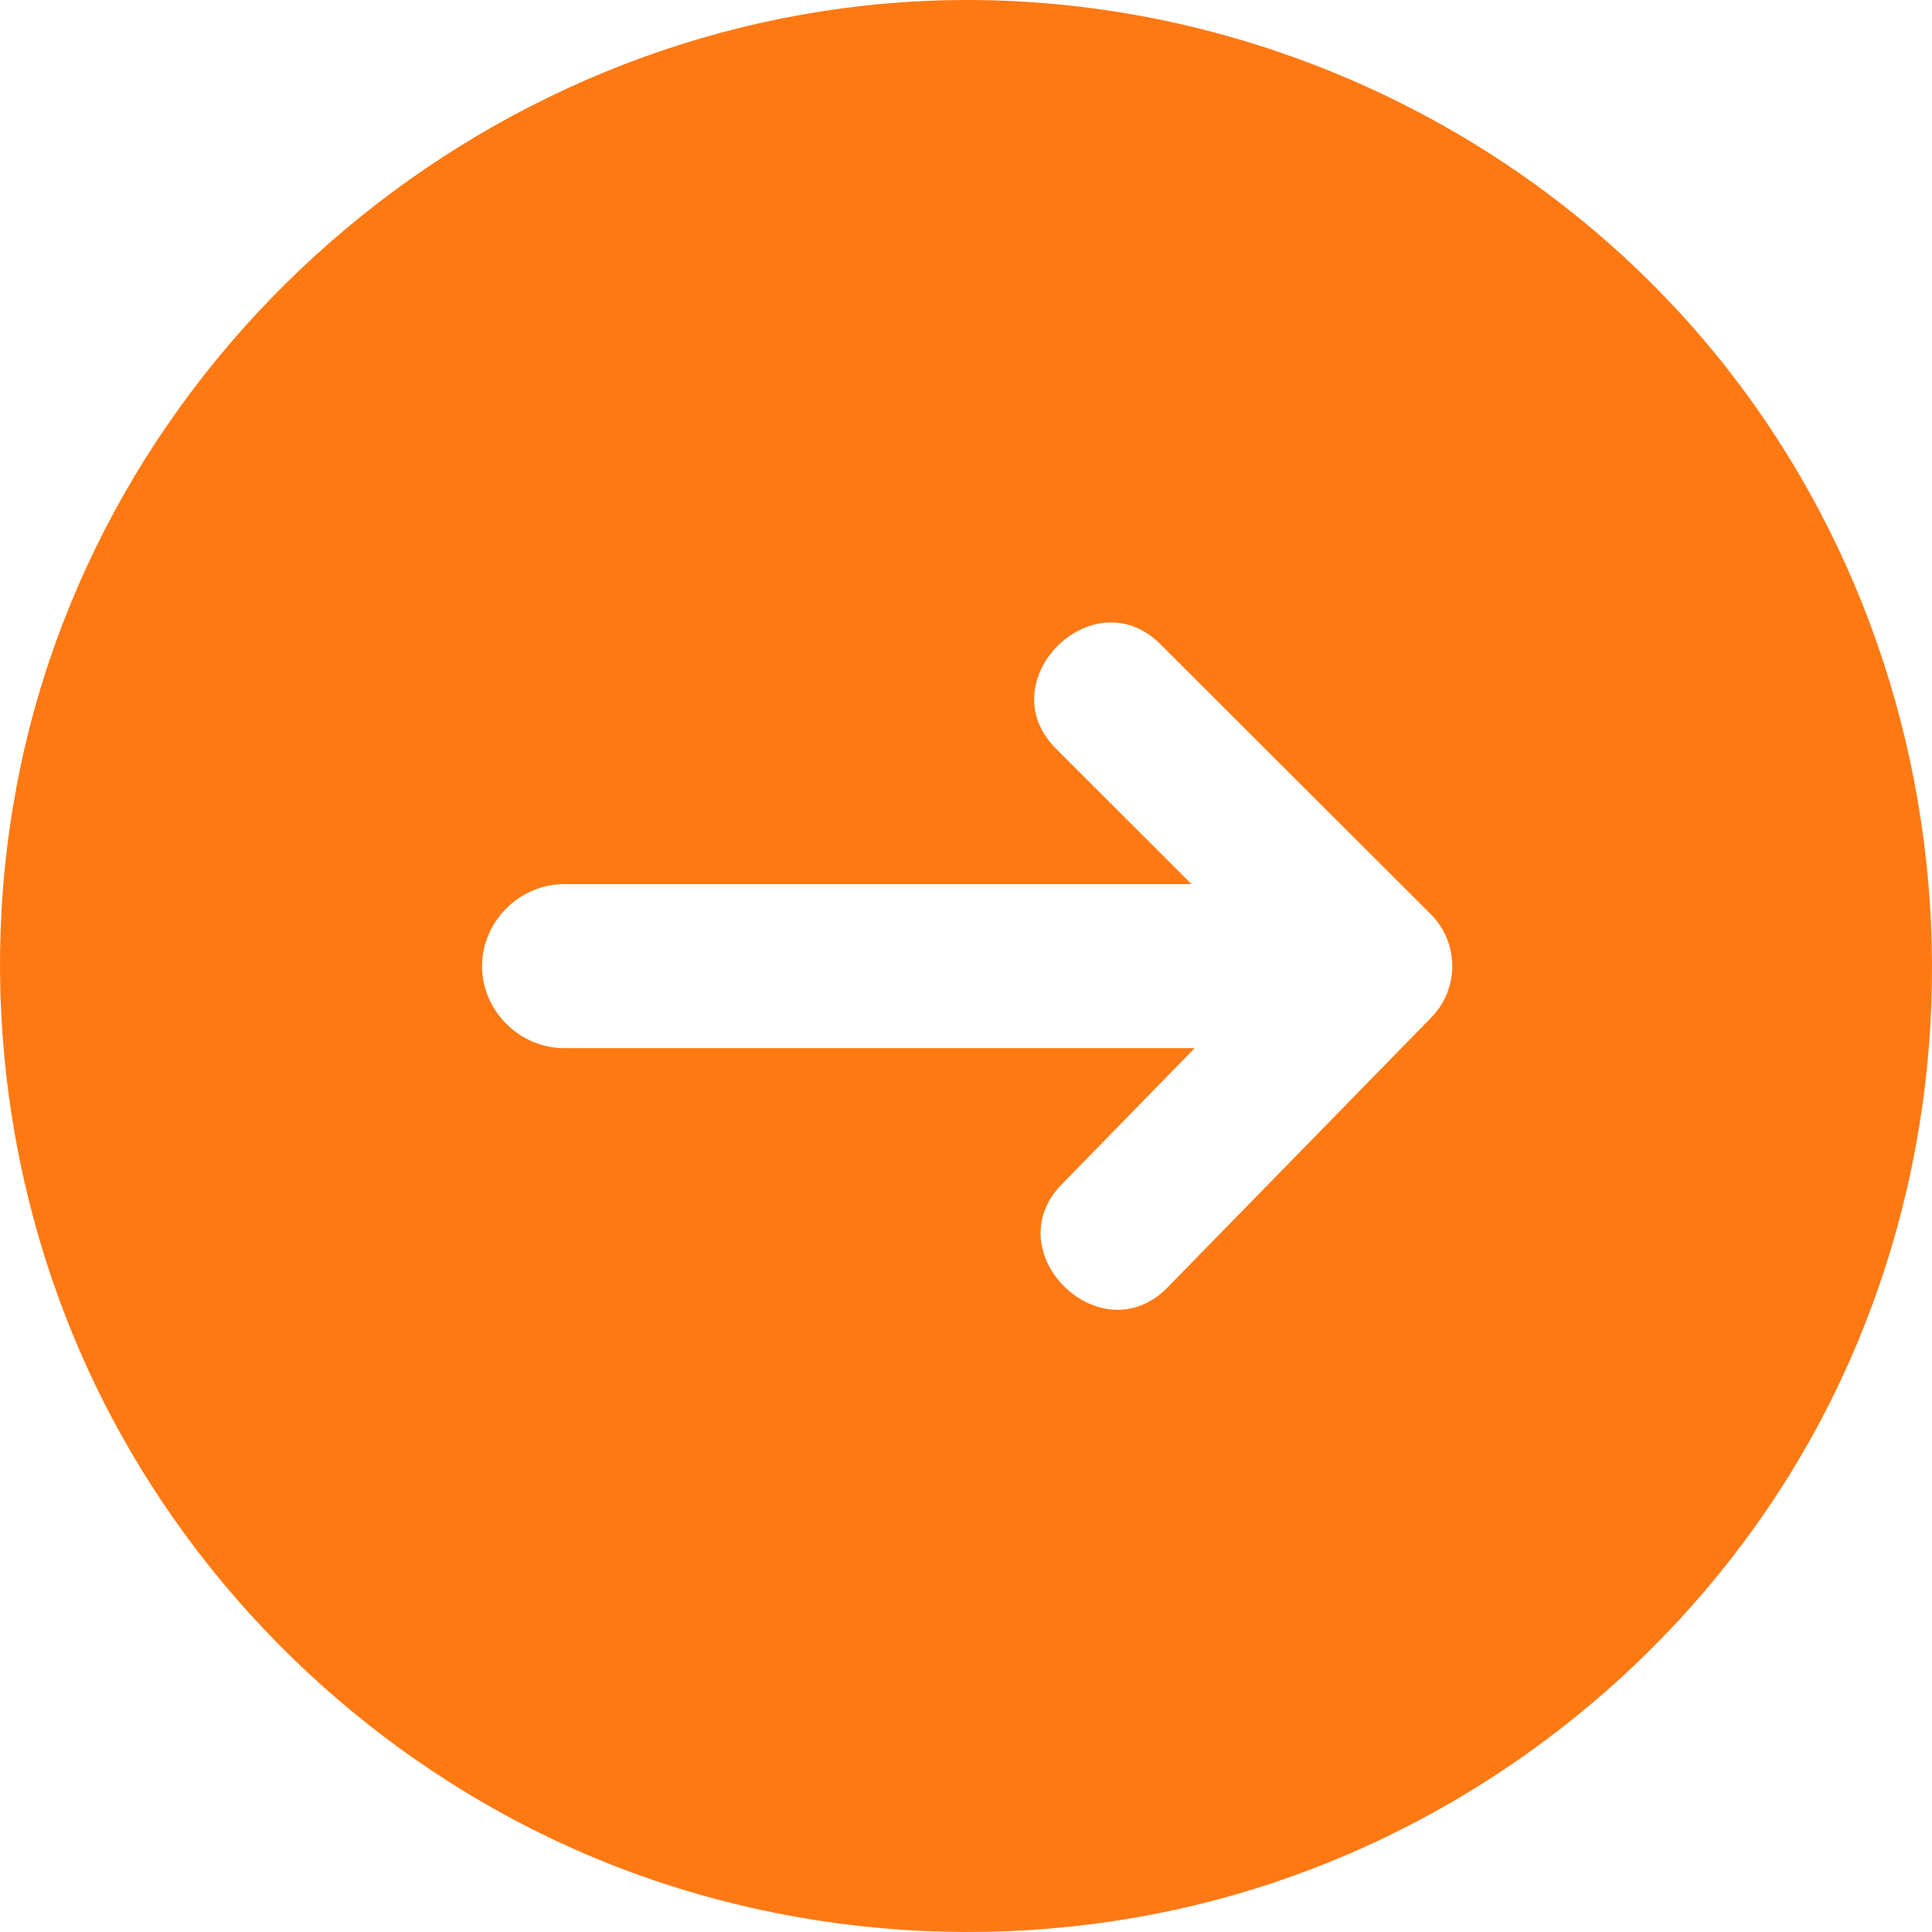 <svg width="16" height="16" viewBox="0 0 16 16" fill="none" xmlns="http://www.w3.org/2000/svg">
<path d="M8.01 0C4.282 0 0.956 2.676 0.176 6.32C-0.214 8.141 0.049 10.078 0.918 11.725C1.754 13.311 3.126 14.592 4.767 15.319C6.474 16.074 8.433 16.206 10.227 15.691C11.958 15.194 13.493 14.103 14.537 12.639C16.722 9.578 16.43 5.278 13.86 2.535C12.354 0.928 10.214 0 8.01 0ZM11.852 8.428L9.669 10.662C9.116 11.227 8.242 10.37 8.793 9.808L9.894 8.68H4.672C4.302 8.68 3.992 8.371 3.992 8.001C3.992 7.631 4.302 7.322 4.672 7.322H9.868L8.745 6.2C8.186 5.642 9.052 4.777 9.61 5.335L11.847 7.569C12.085 7.805 12.087 8.189 11.852 8.428Z" fill="#FF7913"/>
</svg>
